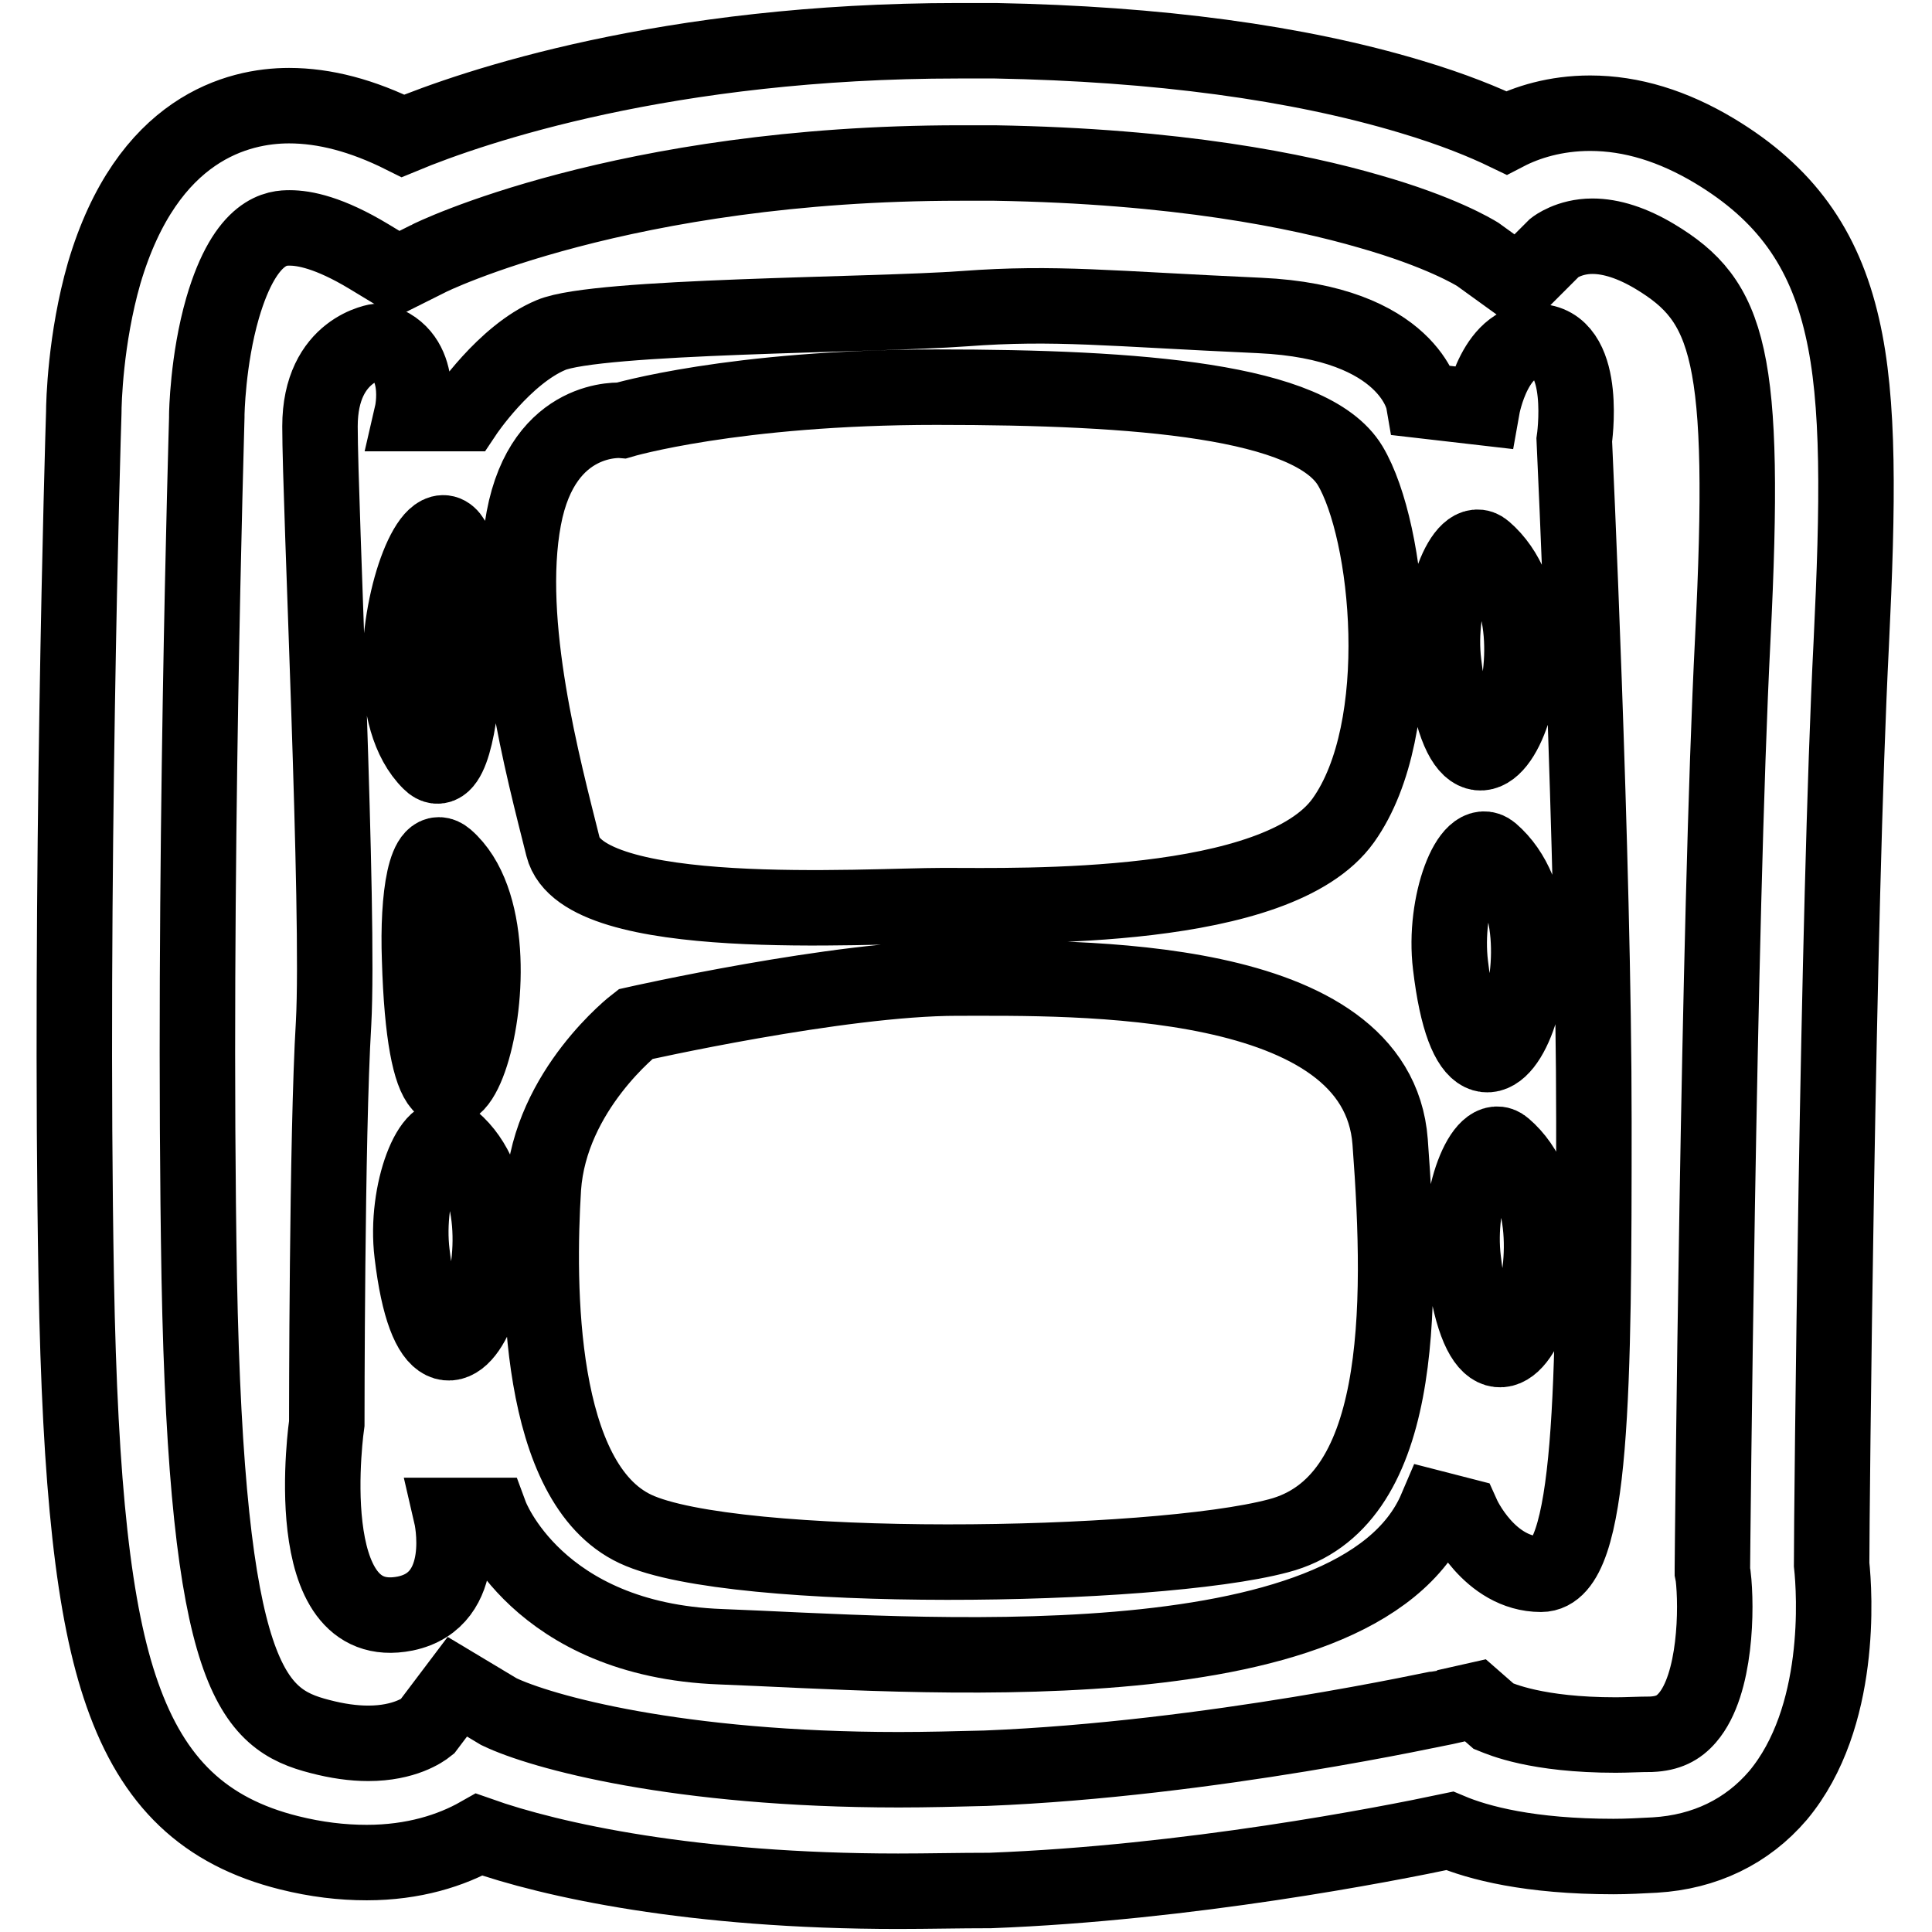 <?xml version="1.0" encoding="utf-8"?>
<!-- Svg Vector Icons : http://www.onlinewebfonts.com/icon -->
<!DOCTYPE svg PUBLIC "-//W3C//DTD SVG 1.1//EN" "http://www.w3.org/Graphics/SVG/1.1/DTD/svg11.dtd">
<svg version="1.1" xmlns="http://www.w3.org/2000/svg" xmlns:xlink="http://www.w3.org/1999/xlink" x="0px" y="0px" viewBox="0 0 256 256" enable-background="new 0 0 256 256" xml:space="preserve">
<g><g><path stroke-width="10" fill-opacity="0" stroke="#000000"  d="M208.6,58.3c0,0,1.8-12.2-4.4-13c-6.1-0.9-7.8,8.7-7.8,8.7l-7.8-0.9c0,0-1.8-10.4-21.7-11.3c-20-0.9-27-1.8-39.1-0.9c-12.2,0.9-48.7,0.9-54.8,3.5C66.8,47,61.6,54.8,61.6,54.8h-7c0,0,1.8-7.8-4.4-9.6c0,0-7.8,0.9-7.8,11.3s2.6,64.4,1.8,79.1c-0.9,14.8-0.9,53-0.9,53s-4.1,28.1,10.4,25.2c8.7-1.8,6.1-13,6.1-13H65c0,0,6.1,16.5,30.5,17.4c24.3,0.9,84.4,6.1,94.8-18.3c3.5,0.9,3.5,0.9,3.5,0.9s3.5,7.8,10.4,7.8s7-25.2,7-60C211.2,113.9,208.6,58.3,208.6,58.3z M55.6,127.1c-0.3-8.3,0.8-15.7,3.5-13.4C71.4,124.4,56.8,167.9,55.6,127.1z M61.4,87.9c-0.3,8.3-1.9,15.6-4.4,13.1C45.4,89.6,62.9,47.2,61.4,87.9z M54.6,166.1c-1-8.2,2.7-17.4,5.4-15C72.4,161.7,58.1,195.7,54.6,166.1z M69.4,68.7c2.6-13.9,13-13,13-13s14.8-4.4,41.7-4.4c26.9,0,49.6,1.8,54.8,10.4c5.2,8.7,7.8,34.8-0.9,47c-8.7,12.2-42.6,11.3-53,11.3c-10.4,0-47.8,2.6-50.4-7.8C72,101.8,66.8,82.6,69.4,68.7z M169.4,203.5c-16.5,4.4-72.2,5.2-85.2-0.9c-13-6.1-13-32.2-12.2-45.2c0.9-13,12.2-21.7,12.2-21.7s27-6.1,42.6-6.1c15.6,0,55.7-0.9,57.4,21.7C185.9,173.9,185.9,199.2,169.4,203.5z M196.7,72.9c12.4,10.7-1.9,44.6-5.4,15C190.3,79.7,194,70.5,196.7,72.9z M197.6,112.9c12.4,10.7-1.9,44.6-5.4,15C191.2,119.7,194.8,110.5,197.6,112.9z M193.9,167c-1-8.2,2.7-17.4,5.4-15C211.7,162.6,197.4,196.6,193.9,167z"/><path stroke-width="10" fill-opacity="0" stroke="#000000"  d="M119,250.6c-27.2,0-45.9-4.1-55.5-7.5c-3.7,2.1-8.7,3.7-14.9,3.7c-3.3,0-6.7-0.4-10.3-1.3c-11.2-2.8-18-9.3-22.1-21c-3.8-10.8-5.6-27.3-6.1-55.1c-0.9-51.5,0.9-111.8,1-114.7c0-1.3,0.2-9.8,2.7-18.5C19.5,16.9,31.6,14,38.3,14c4.7,0,9.7,1.3,15.1,4C62.8,14.1,88.4,5.4,127,5.4c1.6,0,3.3,0,4.9,0c21.5,0.4,40,2.9,55,7.4c5.7,1.7,9.8,3.4,12.7,4.8c2.7-1.4,6.5-2.6,11.1-2.6c5.5,0,11,1.7,16.5,5c9.3,5.6,14.5,12.8,16.9,23.3c2.3,9.9,2.1,23.4,1.2,42c-1.8,35.5-2.6,115.1-2.6,122c0.4,3.7,1.5,20.3-7.1,30.6c-4.1,4.8-9.7,7.5-16.3,7.9c-1.9,0.1-3.7,0.2-5.5,0.2c-11.1,0-17.9-1.8-21.7-3.4c-8.5,1.8-34.6,6.9-60.9,7.9C127,250.5,123,250.6,119,250.6z M66.1,226.8c5.6,2.7,23.7,7.7,53,7.7c3.7,0,7.6-0.1,11.5-0.2c29.9-1.2,60.6-8.1,60.9-8.1l4-0.9l2.4,2.1c1,0.4,5.7,2.5,16.2,2.5c1.5,0,3.1-0.1,4.7-0.1c2.2-0.1,3.6-0.8,4.8-2.2c3.8-4.4,3.9-14.6,3.4-18.8l-0.1-0.5v-0.5c0-0.8,0.8-85.9,2.7-123.1c1.9-37.8-0.5-44.8-10.3-50.7c-3-1.8-5.8-2.7-8.3-2.7c-3.1,0-5,1.5-5,1.5l-4.8,4.8l-5.4-3.9c-0.5-0.3-4.9-3-14.4-5.7c-9.3-2.7-25.4-6-49.6-6.4c-1.5,0-3.1,0-4.6,0c-44.6,0-70.2,12.5-70.5,12.7l-4,2l-3.8-2.3c-5.3-3.2-8.6-3.8-10.5-3.8c-1.5,0-5.8,0-8.9,10.6c-2,6.9-2.1,14.1-2.1,14.2v0.3c0,0.6-1.9,62-1,114c1,53.1,7,58.5,16,60.8c2.3,0.6,4.4,0.9,6.4,0.9c4.8,0,7.3-1.8,7.8-2.2l4-5.3L66.1,226.8z"/></g></g>
</svg>